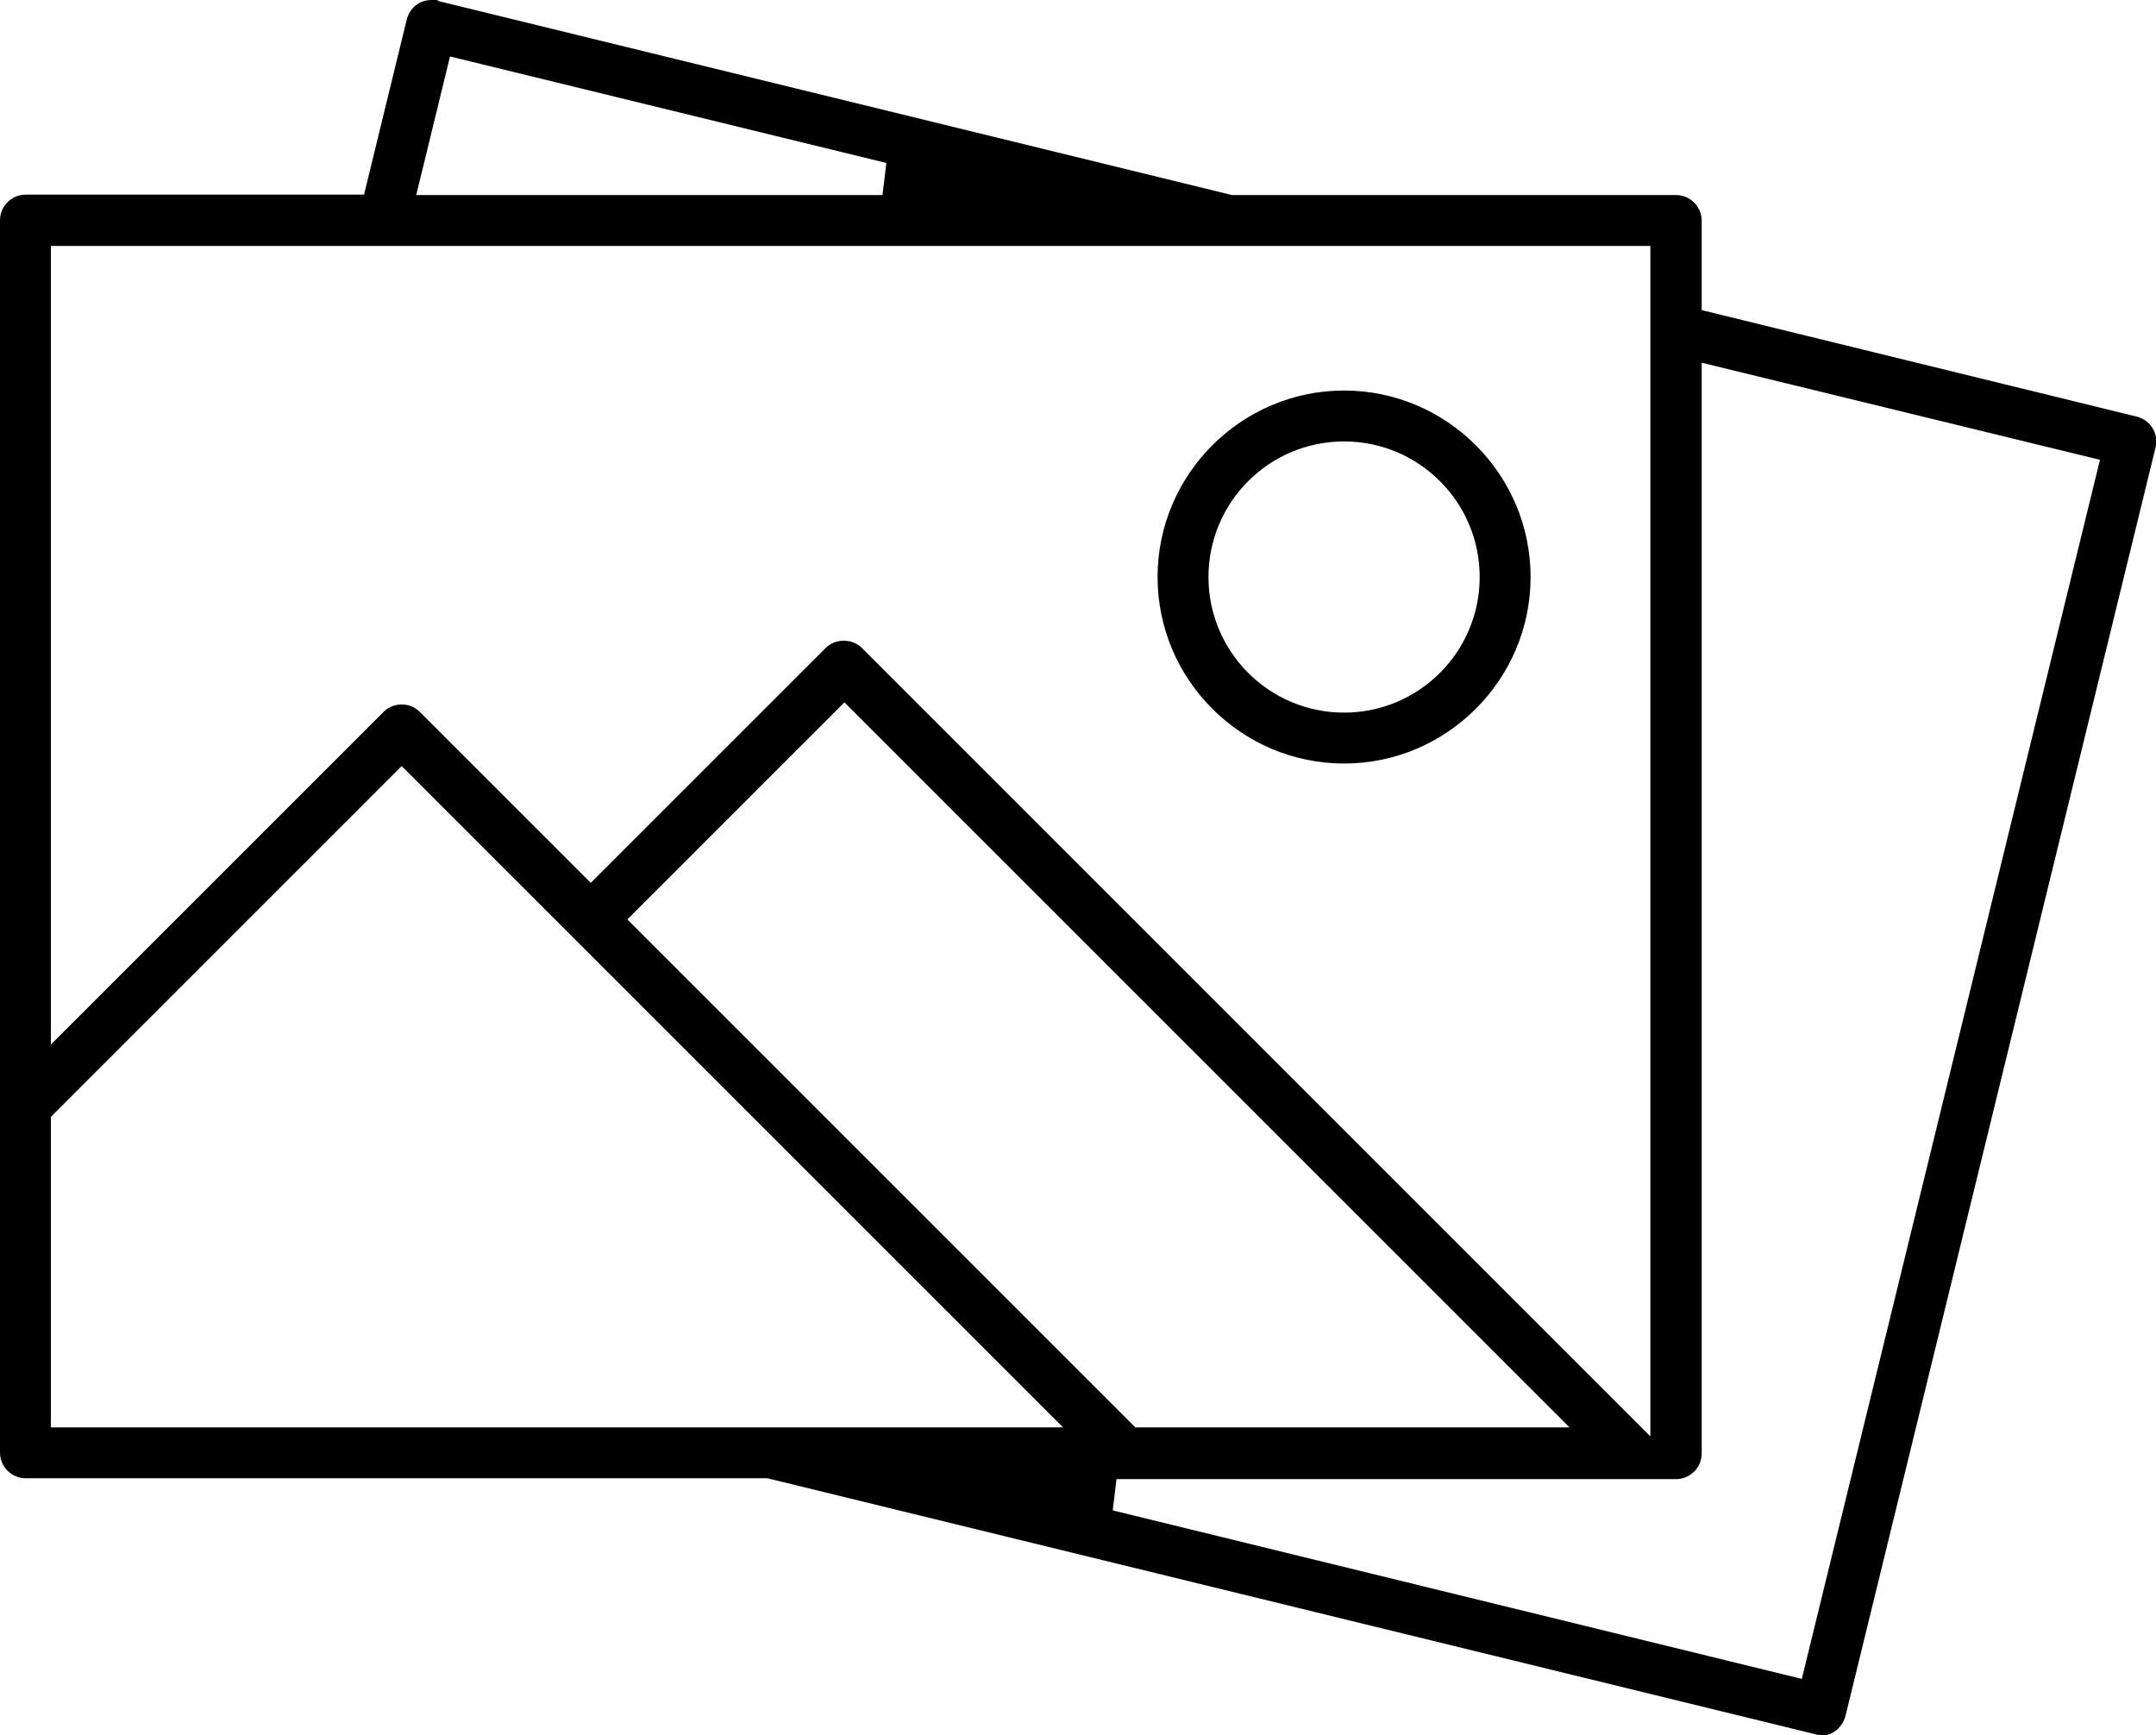<svg xmlns="http://www.w3.org/2000/svg" id="Layer_1" viewBox="0 0 504 405.6"><path d="M425.6,405.6c-.5,0-1,0-1.4-.2l-244.8-59.8H6c-3.3,0-6-2.7-6-6V51.5c0-3.3,2.7-6,6-6h79.1l10-41c.7-2.7,3-4.5,5.8-4.5s1,0,1.4.2l185.7,45.4h103.8c3.3,0,6,2.7,6,6v20.9l101.7,24.9c3.2.8,5.2,4,4.4,7.2l-72.5,296.6c-.4,1.5-1.4,2.9-2.7,3.7-.9.6-2,.9-3.1.9ZM260.1,353.1l161.1,39.4,69.7-285-93.1-22.7v255c0,3.3-2.7,6-6,6h-130.8l-.9,7.5ZM197.3,149.8c1.6,0,3.1.6,4.2,1.7l184.3,184.3V57.5H11.9v186.7l77.8-77.8c1.1-1.1,2.6-1.7,4.2-1.7s3.1.6,4.2,1.7l40,40,54.9-54.9c1.1-1.1,2.6-1.7,4.2-1.7ZM146.6,214.9l118.8,118.8h101.5l-169.5-169.5-50.7,50.7ZM11.9,261.1v72.6h236.6L93.9,179.1,11.9,261.1ZM97.3,45.6h109l.9-7.5L105.2,13.2l-7.9,32.4Z"></path><polygon points="314.2 182.5 314.2 182.5 314.2 182.5 314.2 182.5"></polygon><path d="M314.2,178.5c-24,0-43.6-19.6-43.6-43.6s19.6-43.6,43.6-43.6,43.6,19.6,43.6,43.6-19.6,43.6-43.6,43.6ZM314.2,103.2c-17.5,0-31.7,14.2-31.7,31.7s14.2,31.7,31.7,31.7,31.7-14.2,31.7-31.7-14.2-31.7-31.7-31.7Z"></path></svg>